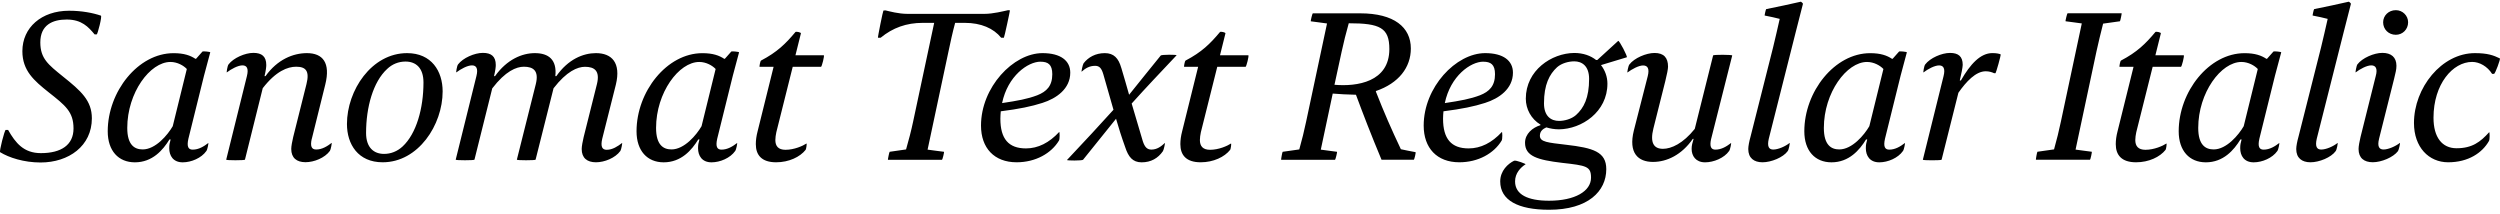 <?xml version="1.0" encoding="UTF-8"?>
<svg width="614.495" height="52.709" viewBox="0 0 614.495 52.709" version="1.1" xmlns="http://www.w3.org/2000/svg" xmlns:xlink="http://www.w3.org/1999/xlink">
 <path d="M9.96,12.77 c6.96,0,12.62,4.08,12.62,10.85 c0,4.37,-2.64,6.72,-7.15,10.32 c-3.55,2.88,-5.52,4.37,-5.52,8.35 c0,4.27,2.98,5.62,6.48,5.62 c3.7,0,5.33,-1.82,6.86,-3.65 l0.53,0 c0.19,0,1.39,4.51,1.01,4.61 c-1.97,0.67,-4.7,1.2,-7.82,1.2 c-6.77,0,-11.47,-4.13,-11.47,-9.94 c0,-4.8,2.88,-7.25,6.43,-10.08 c4.13,-3.26,6.14,-4.8,6.14,-8.93 c0,-4.03,-3.02,-6.05,-8.02,-6.05 c-4.22,0,-6.24,2.5,-8.06,5.71 l-0.58,0 c-0.29,0,-1.63,-5.33,-1.39,-5.47 c2.16,-1.34,5.86,-2.54,9.94,-2.54 Z M46.3,18.58 l3.84,15.5 c0.53,2.02,1.2,4.42,1.54,5.76 c0.05,0.14,-1.82,0.34,-1.92,0.19 l-1.58,-1.78 l-0.14,0 c-1.25,0.82,-2.78,1.39,-5.38,1.39 c-8.74,0,-16.18,-9.46,-16.18,-19.2 c0,-4.8,2.64,-7.63,6.67,-7.63 c4.32,0,6.91,3.02,8.5,5.62 l0.29,0 c-0.24,-0.86,-0.34,-1.3,-0.34,-2.16 c0,-1.82,0.96,-3.46,3.31,-3.46 c2.11,0,4.61,1.06,5.81,2.78 c0.29,0.34,0.58,2.06,0.48,1.97 c-1.06,-0.82,-2.35,-1.63,-3.84,-1.63 c-1.06,0,-1.49,0.72,-1.06,2.64 Z M35.07,15.98 c-1.97,0,-3.79,1.06,-3.79,5.28 c0,8.69,5.62,16.22,10.61,16.22 c1.73,0,3.26,-0.91,4.03,-1.73 l-3.46,-14.06 c-1.25,-2.16,-4.22,-5.71,-7.39,-5.71 Z M76.64,18.58 l3.31,13.34 c1.34,5.38,-0.62,7.73,-4.51,7.73 c-3.36,0,-7.25,-1.54,-10.18,-5.66 l-0.24,0 c0.34,1.44,0.43,2.26,0.43,2.74 c0,2.11,-1.1,2.98,-3.17,2.98 c-2.06,0,-4.9,-1.25,-6.1,-2.83 c-0.29,-0.34,-0.53,-2.06,-0.43,-1.97 c1.06,0.82,2.74,1.73,3.84,1.73 c1.06,0,1.58,-0.72,1.1,-2.64 l-5.09,-20.54 c-0.05,-0.19,4.56,-0.19,4.61,0 l4.37,17.57 c3.26,4.22,6.14,5.28,8.21,5.28 c2.35,0,3.36,-1.01,2.54,-4.27 l-3.26,-13.01 c-0.24,-1.01,-0.48,-2.26,-0.48,-2.93 c0,-2.21,1.34,-3.26,3.5,-3.26 c2.11,0,4.75,1.06,6,2.78 c0.24,0.34,0.53,2.06,0.43,1.97 c-1.06,-0.82,-2.35,-1.63,-3.79,-1.63 c-1.1,0,-1.54,0.72,-1.1,2.64 Z M100.06,39.65 c-8.74,0,-14.78,-9.17,-14.78,-17.42 c0,-4.99,2.74,-9.41,8.78,-9.41 c8.74,0,14.74,9.17,14.74,17.42 c0,4.99,-2.74,9.41,-8.74,9.41 Z M94.4,14.88 c-2.5,0,-4.42,1.54,-4.42,5.14 c0,6.34,1.73,12.58,5.18,15.74 c1.25,1.2,2.83,1.82,4.51,1.82 c2.54,0,4.42,-1.54,4.42,-5.14 c0,-6.34,-1.73,-12.58,-5.14,-15.74 c-1.3,-1.2,-2.88,-1.82,-4.56,-1.82 Z M131.64,13.44 l4.42,17.57 c3.22,4.18,5.9,5.28,7.73,5.28 c2.35,0,3.74,-1.01,2.93,-4.27 l-3.26,-13.01 c-0.24,-1.01,-0.48,-2.26,-0.48,-2.93 c0,-2.21,1.34,-3.26,3.5,-3.26 c2.11,0,4.75,1.06,6,2.78 c0.24,0.34,0.53,2.06,0.43,1.97 c-1.06,-0.82,-2.35,-1.68,-3.79,-1.68 c-1.1,0,-1.54,0.77,-1.1,2.69 l3.36,13.34 c1.3,5.38,-1.01,7.73,-4.9,7.73 c-3.12,0,-6.82,-1.49,-9.74,-5.66 l-0.24,0 c0.43,4.03,-1.63,5.66,-5.04,5.66 c-3.12,0,-6.86,-1.54,-9.79,-5.66 l-0.24,0 c0.34,1.44,0.43,2.26,0.43,2.74 c0,2.11,-1.1,2.98,-3.17,2.98 c-2.06,0,-4.9,-1.25,-6.1,-2.83 c-0.29,-0.34,-0.53,-2.06,-0.43,-1.97 c1.06,0.82,2.74,1.73,3.84,1.73 c1.06,0,1.58,-0.72,1.1,-2.64 l-5.09,-20.54 c-0.05,-0.19,4.56,-0.19,4.61,0 l4.37,17.52 c3.26,4.27,5.95,5.33,7.78,5.33 c2.35,0,3.74,-1.01,2.93,-4.27 l-4.66,-18.58 c-0.05,-0.19,4.56,-0.19,4.61,0 Z M176.28,18.58 l3.84,15.5 c0.53,2.02,1.2,4.42,1.54,5.76 c0.05,0.14,-1.82,0.34,-1.92,0.19 l-1.58,-1.78 l-0.14,0 c-1.25,0.82,-2.78,1.39,-5.38,1.39 c-8.74,0,-16.18,-9.46,-16.18,-19.2 c0,-4.8,2.64,-7.63,6.67,-7.63 c4.32,0,6.91,3.02,8.5,5.62 l0.29,0 c-0.24,-0.86,-0.34,-1.3,-0.34,-2.16 c0,-1.82,0.96,-3.46,3.31,-3.46 c2.11,0,4.61,1.06,5.81,2.78 c0.29,0.34,0.58,2.06,0.48,1.97 c-1.06,-0.82,-2.35,-1.63,-3.84,-1.63 c-1.06,0,-1.49,0.72,-1.06,2.64 Z M165.05,15.98 c-1.97,0,-3.79,1.06,-3.79,5.28 c0,8.69,5.62,16.22,10.61,16.22 c1.73,0,3.26,-0.91,4.03,-1.73 l-3.46,-14.06 c-1.25,-2.16,-4.22,-5.71,-7.39,-5.71 Z M190.78,12.82 c3.12,0,5.86,1.3,7.25,3.07 c0.14,0.19,0.34,1.63,0.19,1.54 c-0.86,-0.58,-3.02,-1.54,-5.14,-1.54 c-1.78,0,-2.5,0.91,-2.5,2.4 c0,0.58,0.1,1.25,0.24,1.92 l4.03,16.08 l6.96,0 c0.19,0,0.91,2.83,0.67,2.83 l-6.96,0 l1.34,5.38 c0.1,0.24,-1.15,0.53,-1.34,0.34 c-2.45,-2.93,-4.51,-4.94,-8.45,-7.01 c-0.24,-0.14,-0.43,-1.54,-0.38,-1.54 l3.46,0 l-3.94,-15.89 c-0.29,-1.1,-0.43,-2.16,-0.43,-3.12 c0,-2.69,1.44,-4.46,4.99,-4.46 Z M234.75,47.09 l2.4,0 c3.98,0,7.06,-1.34,8.93,-3.65 l0.67,0 c0.1,0,1.54,6.72,1.49,6.72 l-0.43,0.05 c-1.15,-0.24,-3.65,-0.91,-5.86,-0.91 l-18.86,0 c-2.26,0,-4.42,0.62,-5.47,0.86 l-0.48,-0.05 c-0.1,0,-1.44,-6.67,-1.34,-6.67 l0.67,0 c2.98,2.45,6.34,3.65,10.32,3.65 l2.83,0 l-5.18,-24.29 c-0.43,-2.06,-1.1,-4.66,-1.73,-6.82 c-1.06,-0.14,-2.74,-0.38,-4.03,-0.58 c-0.1,0,-0.48,-1.97,-0.43,-1.97 l13.3,0 c0.1,0,0.58,1.92,0.48,1.97 c-1.06,0.1,-2.74,0.38,-4.03,0.53 l5.14,24.14 c0.43,2.06,1.01,4.75,1.63,7.01 Z M249.87,12.82 c4.7,0,8.54,2.21,10.42,5.33 c0.24,0.34,0.19,2.26,0.05,2.11 c-2.45,-2.64,-5.18,-4.03,-8.16,-4.03 c-4.27,0,-6.29,2.35,-6.29,7.3 c0,0.62,0.05,1.25,0.1,1.82 c4.56,0.58,7.54,1.2,10.22,2.06 c3.46,1.1,6.86,3.46,6.86,7.44 c0,2.93,-2.35,4.8,-6.82,4.8 c-7.2,0,-15.12,-8.4,-15.12,-17.81 c0,-5.52,3.26,-9.02,8.74,-9.02 Z M255.77,37.54 c1.82,0,2.88,-0.67,2.88,-3.07 c0,-2.88,-1.39,-4.27,-3.7,-5.18 c-2.4,-0.91,-4.8,-1.34,-8.64,-1.92 c1.39,6.67,6.34,10.18,9.46,10.18 Z M275.6,36.05 c-0.67,2.35,-1.82,3.6,-4.03,3.6 c-2.3,0,-4.08,-1.01,-5.23,-2.5 c-0.24,-0.38,-0.58,-2.11,-0.48,-2.06 c0.91,0.82,1.92,1.44,3.31,1.44 c1.06,0,1.58,-0.58,2.02,-2.06 c0.86,-2.88,1.58,-5.66,2.5,-8.74 c-4.32,-4.75,-6,-6.58,-11.42,-12.34 c-0.14,-0.19,3.74,-0.19,3.94,0.05 c3.22,3.98,5.04,6.29,8.11,10.08 c0.62,-2.16,1.34,-4.46,2.26,-7.01 c0.77,-2.35,1.82,-3.7,4.03,-3.7 c2.3,0,4.03,1.01,5.23,2.74 c0.24,0.34,0.58,2.11,0.48,2.02 c-0.86,-0.82,-1.92,-1.63,-3.31,-1.63 c-1.01,0,-1.63,0.58,-2.11,2.06 c-1.1,3.65,-1.97,6.58,-2.74,9.26 c3.89,4.32,6.43,6.96,11.04,11.86 c0.14,0.19,-3.7,0.19,-3.89,-0.05 c-3.31,-4.03,-4.66,-5.81,-7.78,-9.65 c-0.62,2.16,-1.2,4.27,-1.92,6.62 Z M295.13,12.82 c3.12,0,5.86,1.3,7.25,3.07 c0.14,0.19,0.34,1.63,0.19,1.54 c-0.86,-0.58,-3.02,-1.54,-5.14,-1.54 c-1.78,0,-2.5,0.91,-2.5,2.4 c0,0.58,0.1,1.25,0.24,1.92 l4.03,16.08 l6.96,0 c0.19,0,0.91,2.83,0.67,2.83 l-6.96,0 l1.34,5.38 c0.1,0.24,-1.15,0.53,-1.34,0.34 c-2.45,-2.93,-4.51,-4.94,-8.45,-7.01 c-0.24,-0.14,-0.43,-1.54,-0.38,-1.54 l3.46,0 l-3.94,-15.89 c-0.29,-1.1,-0.43,-2.16,-0.43,-3.12 c0,-2.69,1.44,-4.46,4.99,-4.46 Z M322.68,49.44 c-0.1,0,-0.58,-1.92,-0.48,-1.97 c1.01,-0.1,2.69,-0.38,3.98,-0.53 l-5.14,-24.14 c-0.43,-2.06,-1.06,-4.66,-1.68,-6.82 c-1.06,-0.14,-2.74,-0.38,-4.08,-0.58 c-0.1,0,-0.43,-1.97,-0.38,-1.97 l13.25,0 c0.1,0,0.58,1.92,0.48,1.97 c-1.01,0.1,-2.69,0.38,-3.98,0.53 l2.93,13.78 c1.39,-0.14,3.79,-0.24,5.71,-0.29 c1.73,-4.66,3.74,-9.89,6.29,-15.98 c2.54,0,5.33,0,7.92,0 c0.14,0,0.58,1.87,0.43,1.87 c-1.2,0.24,-2.59,0.48,-3.6,0.72 c-2.3,4.85,-4.13,9.02,-6.14,14.16 l0,0.14 c5.62,1.92,8.59,5.81,8.59,10.46 c0,5.23,-4.13,8.64,-12.43,8.64 Z M329.79,40.08 c0.43,2.06,1.1,4.66,1.73,6.91 c7.68,0,9.98,-1.1,9.98,-6.34 c0,-8.11,-7.97,-9.26,-13.49,-8.78 Z M358.68,12.82 c4.7,0,8.54,2.21,10.42,5.33 c0.24,0.34,0.19,2.26,0.05,2.11 c-2.45,-2.64,-5.18,-4.03,-8.16,-4.03 c-4.27,0,-6.29,2.35,-6.29,7.3 c0,0.62,0.05,1.25,0.1,1.82 c4.56,0.58,7.54,1.2,10.22,2.06 c3.46,1.1,6.86,3.46,6.86,7.44 c0,2.93,-2.35,4.8,-6.82,4.8 c-7.2,0,-15.12,-8.4,-15.12,-17.81 c0,-5.52,3.26,-9.02,8.74,-9.02 Z M364.59,37.54 c1.82,0,2.88,-0.67,2.88,-3.07 c0,-2.88,-1.39,-4.27,-3.7,-5.18 c-2.4,-0.91,-4.8,-1.34,-8.64,-1.92 c1.39,6.67,6.34,10.18,9.46,10.18 Z M380.76,1.15 c9.6,0,14.06,4.56,14.06,9.98 c0,4.27,-3.22,5.23,-9.89,6.0 c-4.46,0.53,-6.43,0.67,-6.43,2.21 c0,1.1,0.72,1.68,1.58,2.06 c0.96,-0.29,1.97,-0.48,3.12,-0.48 c5.57,0.05,11.9,4.27,11.9,11.23 c0,1.68,-0.58,3.26,-1.58,4.56 l6.34,1.92 c0.29,0.1,-1.87,4.22,-2.11,4.03 l-5.14,-4.7 l-0.29,0 c-1.34,1.06,-3.17,1.73,-5.38,1.73 c-5.57,-0.05,-11.9,-4.27,-11.9,-11.23 c0,-2.54,1.3,-4.99,3.6,-6.38 l0,-0.14 c-1.92,-0.58,-3.79,-2.11,-3.79,-4.32 c0,-3.31,3.07,-4.22,9.12,-4.94 c5.95,-0.67,7.1,-0.82,7.1,-3.65 c0,-3.31,-3.94,-5.66,-10.32,-5.66 c-5.18,0,-8.35,1.49,-8.35,4.75 c0,2.02,1.34,3.41,2.59,4.22 c0.14,0.05,-2.35,1.06,-2.83,0.86 c-1.49,-0.72,-3.41,-2.45,-3.41,-5.09 c0,-4.61,4.37,-6.96,12,-6.96 Z M383.21,22.99 c-1.92,0,-3.7,1.1,-3.7,4.32 c0,4.61,1.34,7.15,3.22,8.88 c1.15,1.01,2.88,1.44,4.22,1.44 c1.87,0,3.65,-1.1,3.65,-4.32 c0,-4.66,-1.3,-7.15,-3.22,-8.88 c-1.15,-1.01,-2.88,-1.44,-4.18,-1.44 Z M420.6,18.58 l5.18,20.5 c0.05,0.19,-4.66,0.24,-4.7,0 l-4.51,-18.05 c-2.88,-3.6,-5.76,-4.9,-7.82,-4.9 c-2.26,0,-3.22,1.49,-2.35,4.99 l2.93,11.66 c0.43,1.73,0.67,2.98,0.67,3.55 c0,2.16,-1.01,3.36,-3.31,3.36 c-2.06,0,-4.99,-1.25,-6.19,-2.83 c-0.29,-0.34,-0.58,-2.06,-0.48,-1.97 c1.1,0.82,2.78,1.73,3.84,1.73 c1.1,0,1.63,-0.72,1.15,-2.64 l-3.41,-13.34 c-1.39,-5.57,1.06,-7.73,4.7,-7.73 c3.41,0,7.06,1.73,9.79,5.66 l0.19,0 c-0.29,-1.01,-0.48,-1.58,-0.48,-2.45 c0,-1.73,1.01,-3.31,3.31,-3.31 c2.11,0,4.7,1.06,5.9,2.78 c0.29,0.34,0.58,2.06,0.48,1.97 c-1.06,-0.82,-2.35,-1.63,-3.84,-1.63 c-1.06,0,-1.49,0.72,-1.06,2.64 Z M430.25,19.01 c-0.29,-1.01,-0.53,-2.26,-0.53,-2.93 c0,-2.21,1.39,-3.26,3.5,-3.26 c2.16,0,5.09,1.2,6.19,2.74 c0.29,0.34,0.58,2.06,0.48,2.02 c-1.06,-0.86,-2.83,-1.63,-4.03,-1.63 c-1.06,0,-1.54,0.72,-1.1,2.64 l6.62,26.21 c0.62,2.45,1.2,4.66,1.78,6.96 c0.05,0.1,-0.43,0.53,-0.53,0.53 c-3.31,-0.77,-5.04,-1.1,-8.5,-1.82 c-0.1,0,-0.43,-1.58,-0.38,-1.58 c1.39,-0.29,2.69,-0.53,3.7,-0.82 c-0.34,-1.68,-1.25,-5.33,-1.63,-7.01 Z M463.32,18.58 l3.84,15.5 c0.53,2.02,1.2,4.42,1.54,5.76 c0.05,0.14,-1.82,0.34,-1.92,0.19 l-1.58,-1.78 l-0.14,0 c-1.25,0.82,-2.78,1.39,-5.38,1.39 c-8.74,0,-16.18,-9.46,-16.18,-19.2 c0,-4.8,2.64,-7.63,6.67,-7.63 c4.32,0,6.91,3.02,8.5,5.62 l0.29,0 c-0.24,-0.86,-0.34,-1.3,-0.34,-2.16 c0,-1.82,0.96,-3.46,3.31,-3.46 c2.11,0,4.61,1.06,5.81,2.78 c0.29,0.34,0.58,2.06,0.48,1.97 c-1.06,-0.82,-2.35,-1.63,-3.84,-1.63 c-1.06,0,-1.49,0.72,-1.06,2.64 Z M452.09,15.98 c-1.97,0,-3.79,1.06,-3.79,5.28 c0,8.69,5.62,16.22,10.61,16.22 c1.73,0,3.26,-0.91,4.03,-1.73 l-3.46,-14.06 c-1.25,-2.16,-4.22,-5.71,-7.39,-5.71 Z M481.71,32.93 c0.38,1.54,0.72,3.31,0.72,3.84 c0,2.06,-1.06,2.93,-3.12,2.93 c-2.06,0,-4.9,-1.25,-6.1,-2.83 c-0.29,-0.34,-0.53,-2.06,-0.43,-1.97 c1.06,0.82,2.74,1.73,3.84,1.73 c1.06,0,1.58,-0.72,1.1,-2.64 l-5.09,-20.54 c-0.05,-0.19,4.56,-0.19,4.61,0 l4.13,16.46 c1.92,2.74,4.27,5.28,6.72,5.28 c0.86,0,1.58,-0.24,2.06,-0.48 l0.34,0 c0.1,0,1.44,4.61,1.25,4.66 c-0.43,0.14,-0.96,0.29,-2.02,0.29 c-2.93,0,-5.42,-2.69,-7.73,-6.72 Z M515.31,40.08 c0.43,2.06,1.06,4.51,1.63,6.82 c1.06,0.14,2.83,0.38,4.13,0.58 c0.1,0,0.48,1.97,0.43,1.97 l-13.3,0 c-0.1,0,-0.58,-1.92,-0.48,-1.97 c1.01,-0.1,2.69,-0.38,3.98,-0.53 l-5.14,-24.14 c-0.43,-2.06,-1.06,-4.66,-1.68,-6.82 c-1.06,-0.14,-2.74,-0.38,-4.08,-0.58 c-0.1,0,-0.43,-1.97,-0.38,-1.97 l13.3,0 c0.1,0,0.53,1.92,0.43,1.97 c-1.01,0.1,-2.69,0.38,-3.98,0.53 Z M525.05,12.82 c3.12,0,5.86,1.3,7.25,3.07 c0.14,0.19,0.34,1.63,0.19,1.54 c-0.86,-0.58,-3.02,-1.54,-5.14,-1.54 c-1.78,0,-2.5,0.91,-2.5,2.4 c0,0.58,0.1,1.25,0.24,1.92 l4.03,16.08 l6.96,0 c0.19,0,0.91,2.83,0.67,2.83 l-6.96,0 l1.34,5.38 c0.1,0.24,-1.15,0.53,-1.34,0.34 c-2.45,-2.93,-4.51,-4.94,-8.45,-7.01 c-0.24,-0.14,-0.43,-1.54,-0.38,-1.54 l3.46,0 l-3.94,-15.89 c-0.29,-1.1,-0.43,-2.16,-0.43,-3.12 c0,-2.69,1.44,-4.46,4.99,-4.46 Z M555.34,18.58 l3.84,15.5 c0.53,2.02,1.2,4.42,1.54,5.76 c0.05,0.14,-1.82,0.34,-1.92,0.19 l-1.58,-1.78 l-0.14,0 c-1.25,0.82,-2.78,1.39,-5.38,1.39 c-8.74,0,-16.18,-9.46,-16.18,-19.2 c0,-4.8,2.64,-7.63,6.67,-7.63 c4.32,0,6.91,3.02,8.5,5.62 l0.29,0 c-0.24,-0.86,-0.34,-1.3,-0.34,-2.16 c0,-1.82,0.96,-3.46,3.31,-3.46 c2.11,0,4.61,1.06,5.81,2.78 c0.29,0.34,0.58,2.06,0.48,1.97 c-1.06,-0.82,-2.35,-1.63,-3.84,-1.63 c-1.06,0,-1.49,0.72,-1.06,2.64 Z M544.11,15.98 c-1.97,0,-3.79,1.06,-3.79,5.28 c0,8.69,5.62,16.22,10.61,16.22 c1.73,0,3.26,-0.91,4.03,-1.73 l-3.46,-14.06 c-1.25,-2.16,-4.22,-5.71,-7.39,-5.71 Z M564.94,19.01 c-0.29,-1.01,-0.53,-2.26,-0.53,-2.93 c0,-2.21,1.39,-3.26,3.5,-3.26 c2.16,0,5.09,1.2,6.19,2.74 c0.29,0.34,0.58,2.06,0.48,2.02 c-1.06,-0.86,-2.83,-1.63,-4.03,-1.63 c-1.06,0,-1.54,0.72,-1.1,2.64 l6.62,26.21 c0.62,2.45,1.2,4.66,1.78,6.96 c0.05,0.1,-0.43,0.53,-0.53,0.53 c-3.31,-0.77,-5.04,-1.1,-8.5,-1.82 c-0.1,0,-0.43,-1.58,-0.38,-1.58 c1.39,-0.29,2.69,-0.53,3.7,-0.82 c-0.34,-1.68,-1.25,-5.33,-1.63,-7.01 Z M588.89,44.16 c1.68,0,3.02,1.34,3.02,3.07 c0,1.63,-1.34,2.98,-3.02,2.98 c-1.78,0,-3.12,-1.34,-3.12,-2.98 c0,-1.73,1.34,-3.07,3.12,-3.07 Z M584.76,18.58 l3.7,14.74 c0.34,1.49,0.58,2.21,0.58,3.22 c0,2.11,-1.3,3.17,-3.46,3.17 c-2.06,0,-4.94,-1.25,-6.14,-2.83 c-0.24,-0.34,-0.53,-2.06,-0.43,-1.97 c1.06,0.82,2.74,1.73,3.84,1.73 c1.06,0,1.63,-0.72,1.1,-2.64 l-3.74,-14.98 c-0.24,-1.01,-0.48,-2.26,-0.48,-2.93 c0,-2.21,1.34,-3.26,3.5,-3.26 c2.11,0,5.04,1.2,6.19,2.74 c0.24,0.34,0.58,2.06,0.48,2.02 c-1.1,-0.86,-2.88,-1.63,-4.03,-1.63 c-1.06,0,-1.58,0.72,-1.1,2.64 Z M608.33,39.65 c-8.21,0,-14.98,-8.54,-14.98,-17.18 c0,-5.95,3.65,-9.65,8.4,-9.65 c4.99,0,8.4,2.35,10.03,5.23 c0.24,0.34,0.19,2.3,0.05,2.16 c-2.16,-2.4,-4.18,-3.94,-8.02,-3.94 c-3.55,0,-5.66,2.69,-5.66,7.49 c0,8.3,4.75,13.73,9.5,13.73 c1.82,0,3.74,-1.1,4.9,-2.93 l0.48,0 c0.29,0,1.63,3.7,1.44,3.79 c-1.58,0.77,-3.02,1.3,-6.14,1.3 Z M608.33,39.65" fill="rgb(0,0,0)" transform="matrix(1,0,0,-1,0.0,52.709)"/>
</svg>